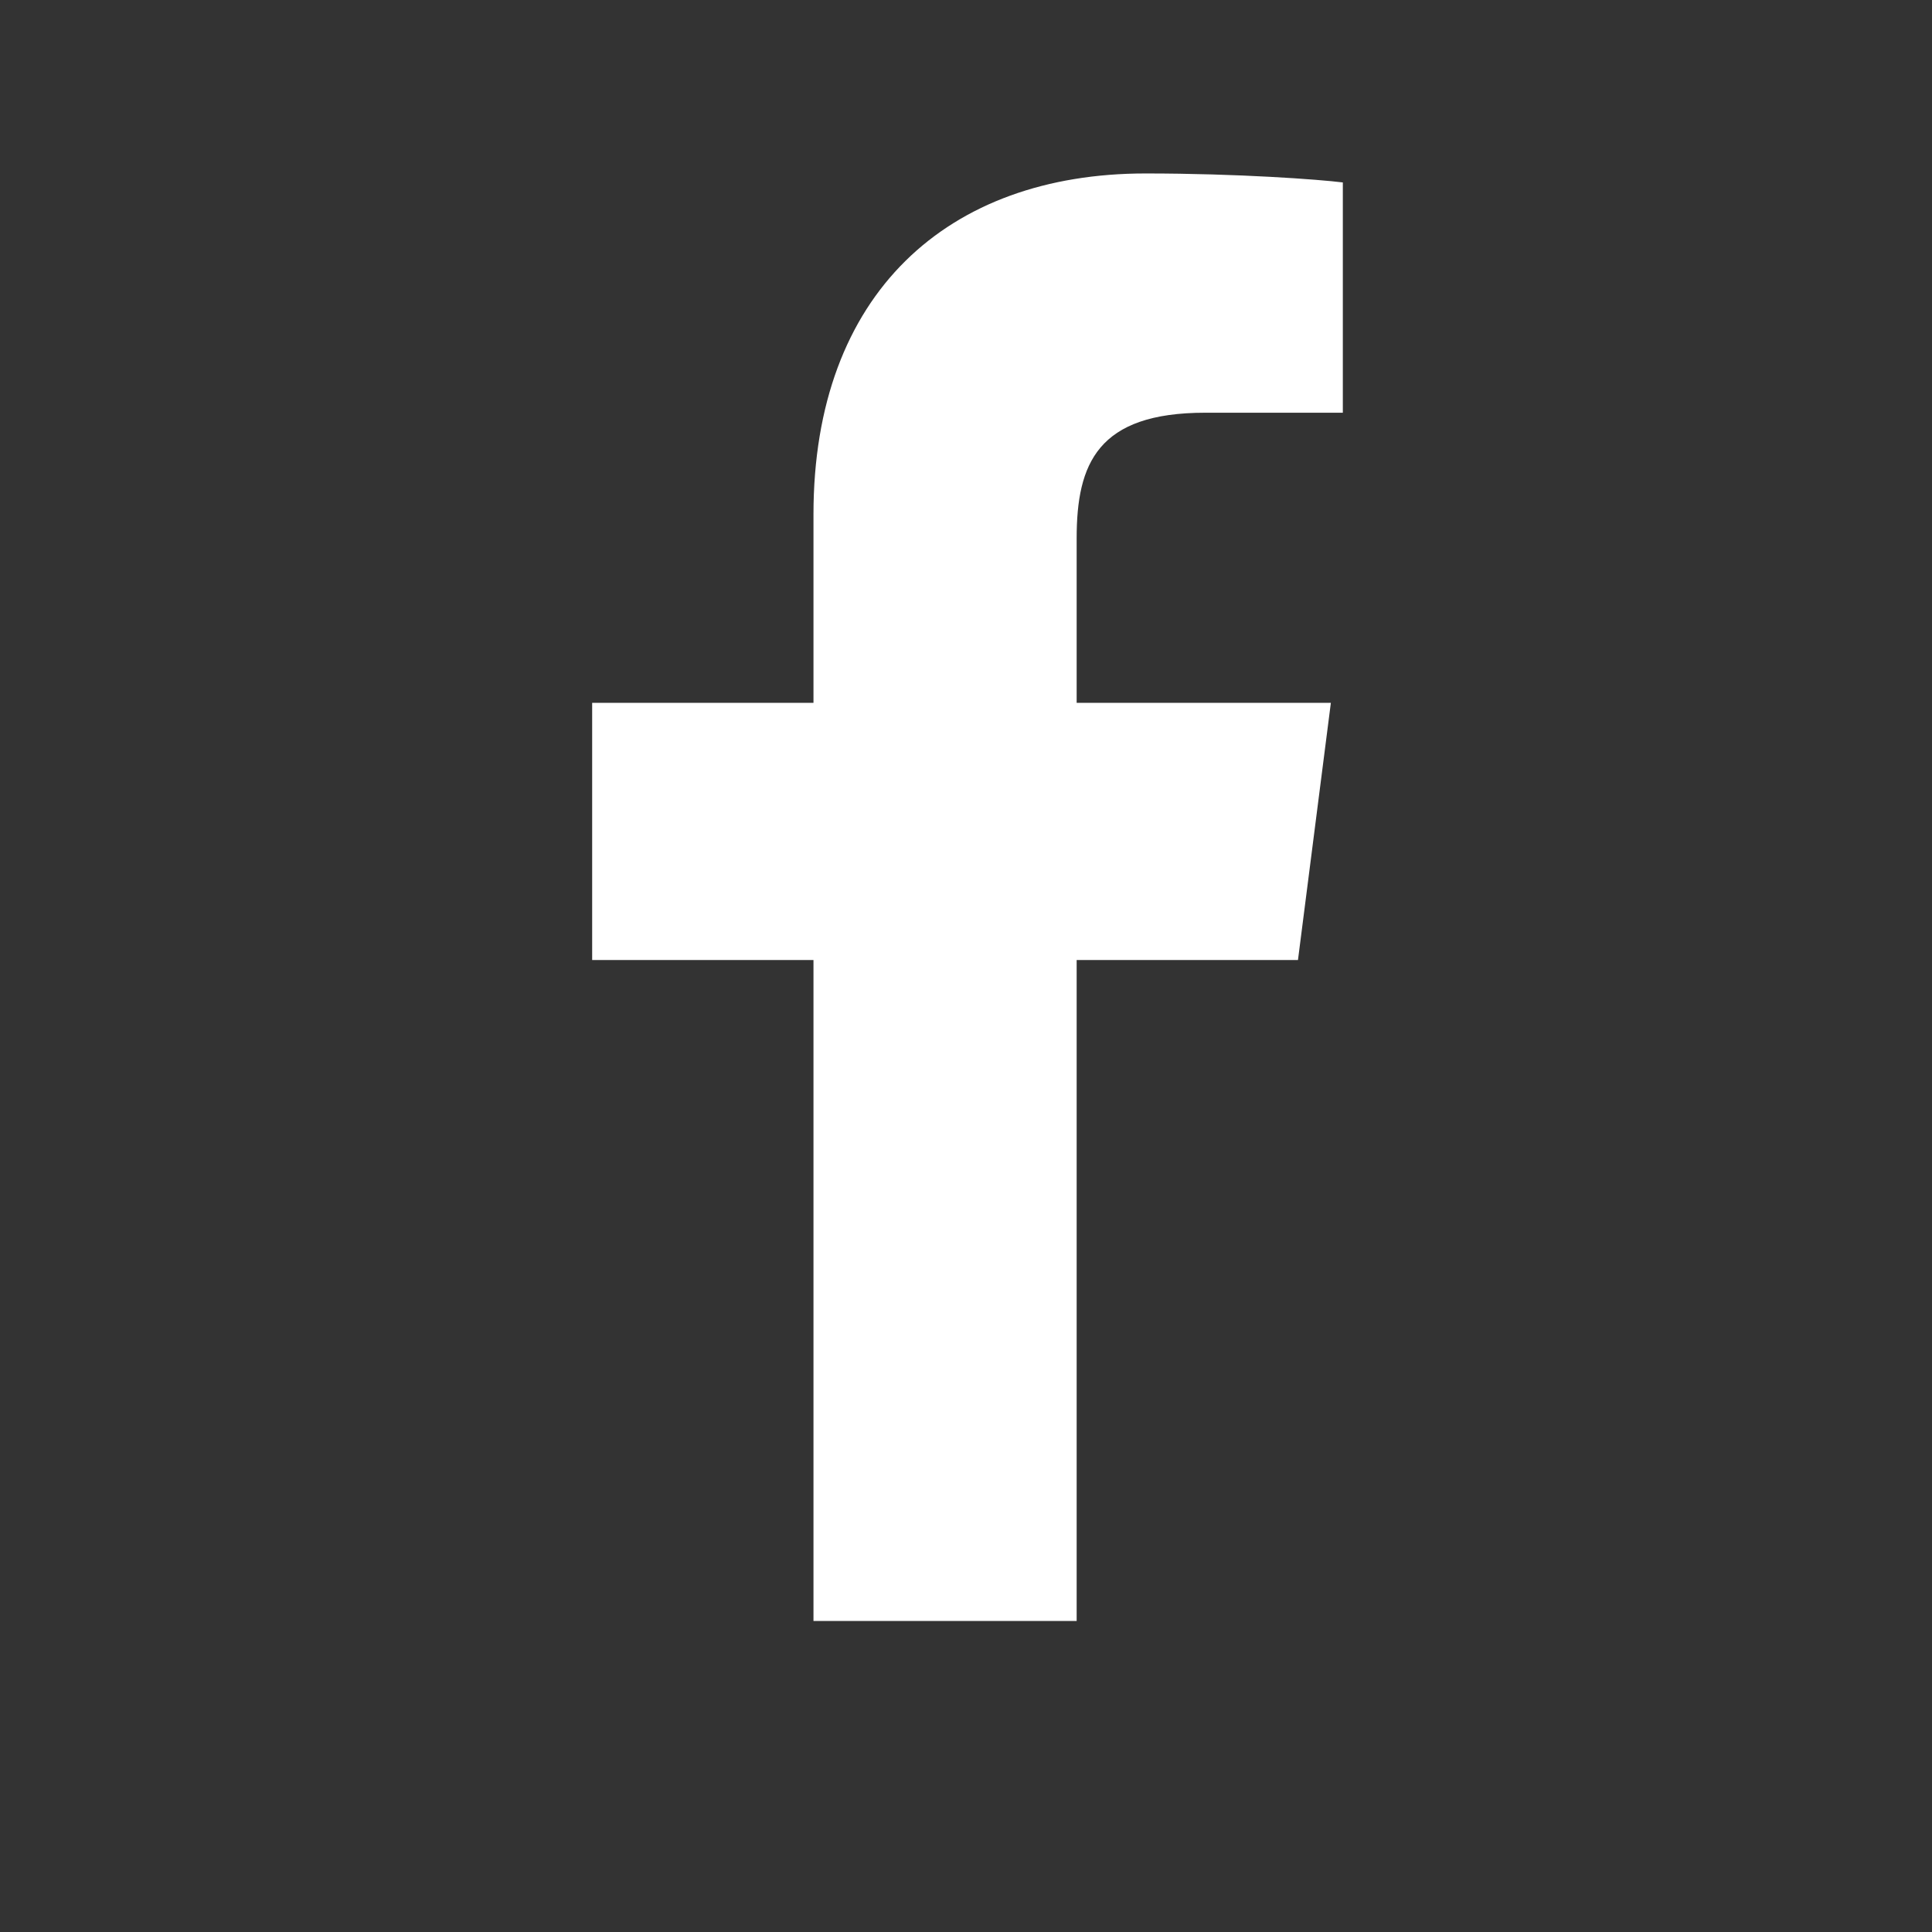 <?xml version="1.0" encoding="utf-8"?>
<!-- Generator: Adobe Illustrator 26.3.1, SVG Export Plug-In . SVG Version: 6.00 Build 0)  -->
<!DOCTYPE svg PUBLIC "-//W3C//DTD SVG 1.1//EN" "http://www.w3.org/Graphics/SVG/1.1/DTD/svg11.dtd">
<svg version="1.1" id="Layer_1" xmlns:x="http://ns.adobe.com/Extensibility/1.0/" xmlns:i="http://ns.adobe.com/AdobeIllustrator/10.0/" xmlns:graph="http://ns.adobe.com/Graphs/1.0/"
	 xmlns="http://www.w3.org/2000/svg" xmlns:xlink="http://www.w3.org/1999/xlink" x="0px" y="0px" viewBox="0 0 64.6 64.6"
	 style="enable-background:new 0 0 64.6 64.6;" xml:space="preserve">
<rect x="0" y="0" width="64.6" height="64.6" fill="#333333" stroke="none"/>
<style type="text/css">
	.st0{fill:#FFFFFF;}
	.st1{fill:#FDA822;}
	.st2{fill:#5C3020;}
	.st3{fill-rule:evenodd;clip-rule:evenodd;fill:#FDC87D;}
	.st4{fill:none;}
	.st5{fill:url(#shape_3_00000106865208068931733210000008651244359210918809_);}
	.st6{fill:url(#shape_2_00000162314923571848430440000005184824011528580498_);}
	.st7{fill-rule:evenodd;clip-rule:evenodd;fill:#FFFFFF;}
	.st8{fill:url(#SVGID_1_);}
	.st9{fill:url(#SVGID_00000121985374126771073900000014819850620554052758_);}
	.st10{fill:url(#SVGID_00000076572831076443995370000017256155202831083677_);}
	.st11{fill:url(#shape_3_00000091720040143193174110000012230796680100489616_);}
	.st12{fill:url(#shape_2_00000018928981227763796130000004179968432356102057_);}
	.st13{fill:url(#shape_3_00000161613835509724346900000002665353795899713672_);}
	.st14{fill:url(#shape_2_00000091726592687703107180000006995388541289321905_);}
</style>
<g>
	<path class="st0" d="M36,54.2V32.1h7.4l1.1-8.6H36V18c0-2.5,0.7-4.2,4.3-4.2l4.6,0V6.1c-0.8-0.1-3.5-0.3-6.6-0.3
		c-6.6,0-11.1,4-11.1,11.4v6.3h-7.4v8.6h7.4v22.1H36L36,54.2z"/>
</g>
</svg>
